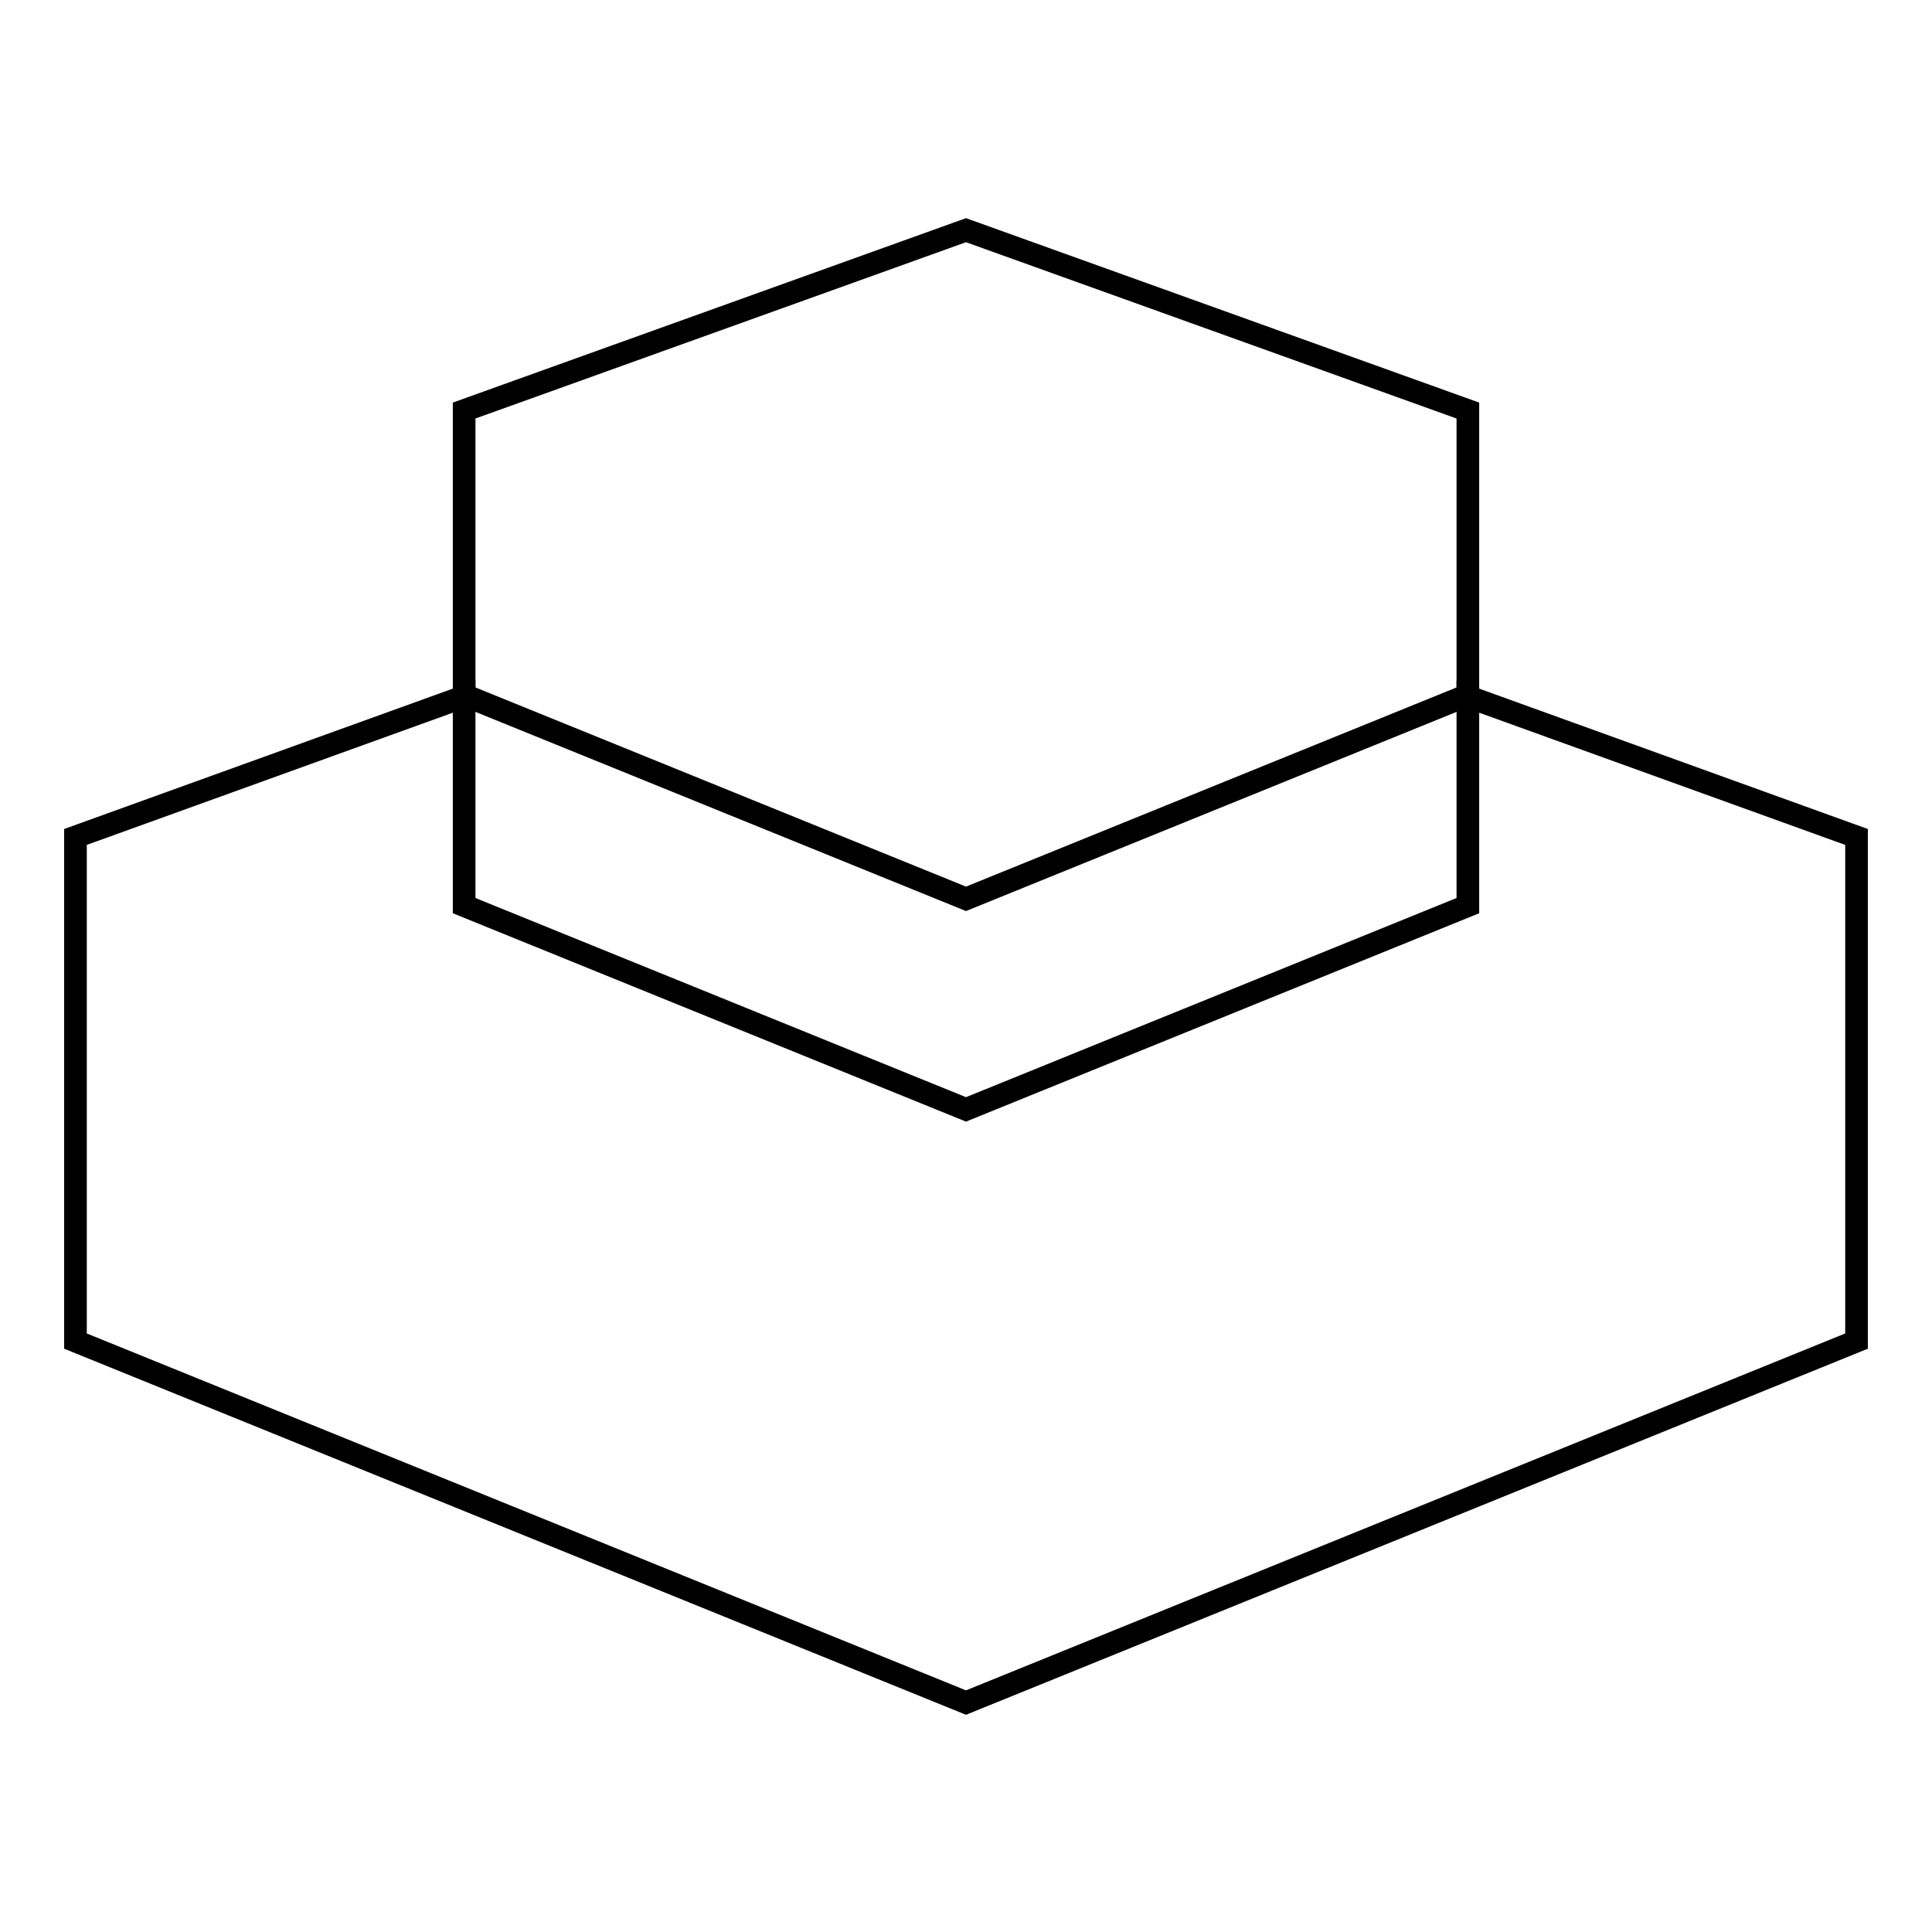 <?xml version="1.0" encoding="utf-8"?>
<!-- Svg Vector Icons : http://www.onlinewebfonts.com/icon -->
<!DOCTYPE svg PUBLIC "-//W3C//DTD SVG 1.1//EN" "http://www.w3.org/Graphics/SVG/1.1/DTD/svg11.dtd">
<svg version="1.1" xmlns="http://www.w3.org/2000/svg" xmlns:xlink="http://www.w3.org/1999/xlink" x="0px" y="0px" viewBox="0 0 256 256" enable-background="new 0 0 256 256" xml:space="preserve">
<g><g><path stroke-width="3" fill-opacity="0" stroke="#000000"  d="M61.5,54.4v37.7l66.5,27l66.5-27V54.4L128,30.5L61.5,54.4z"/><path stroke-width="3" fill-opacity="0" stroke="#000000"  d="M194.5,92.3V120L128,147l-66.5-27V92.3L10,110.9v66.8l118,47.9l118-47.9v-66.8L194.5,92.3z"/></g></g>
</svg>